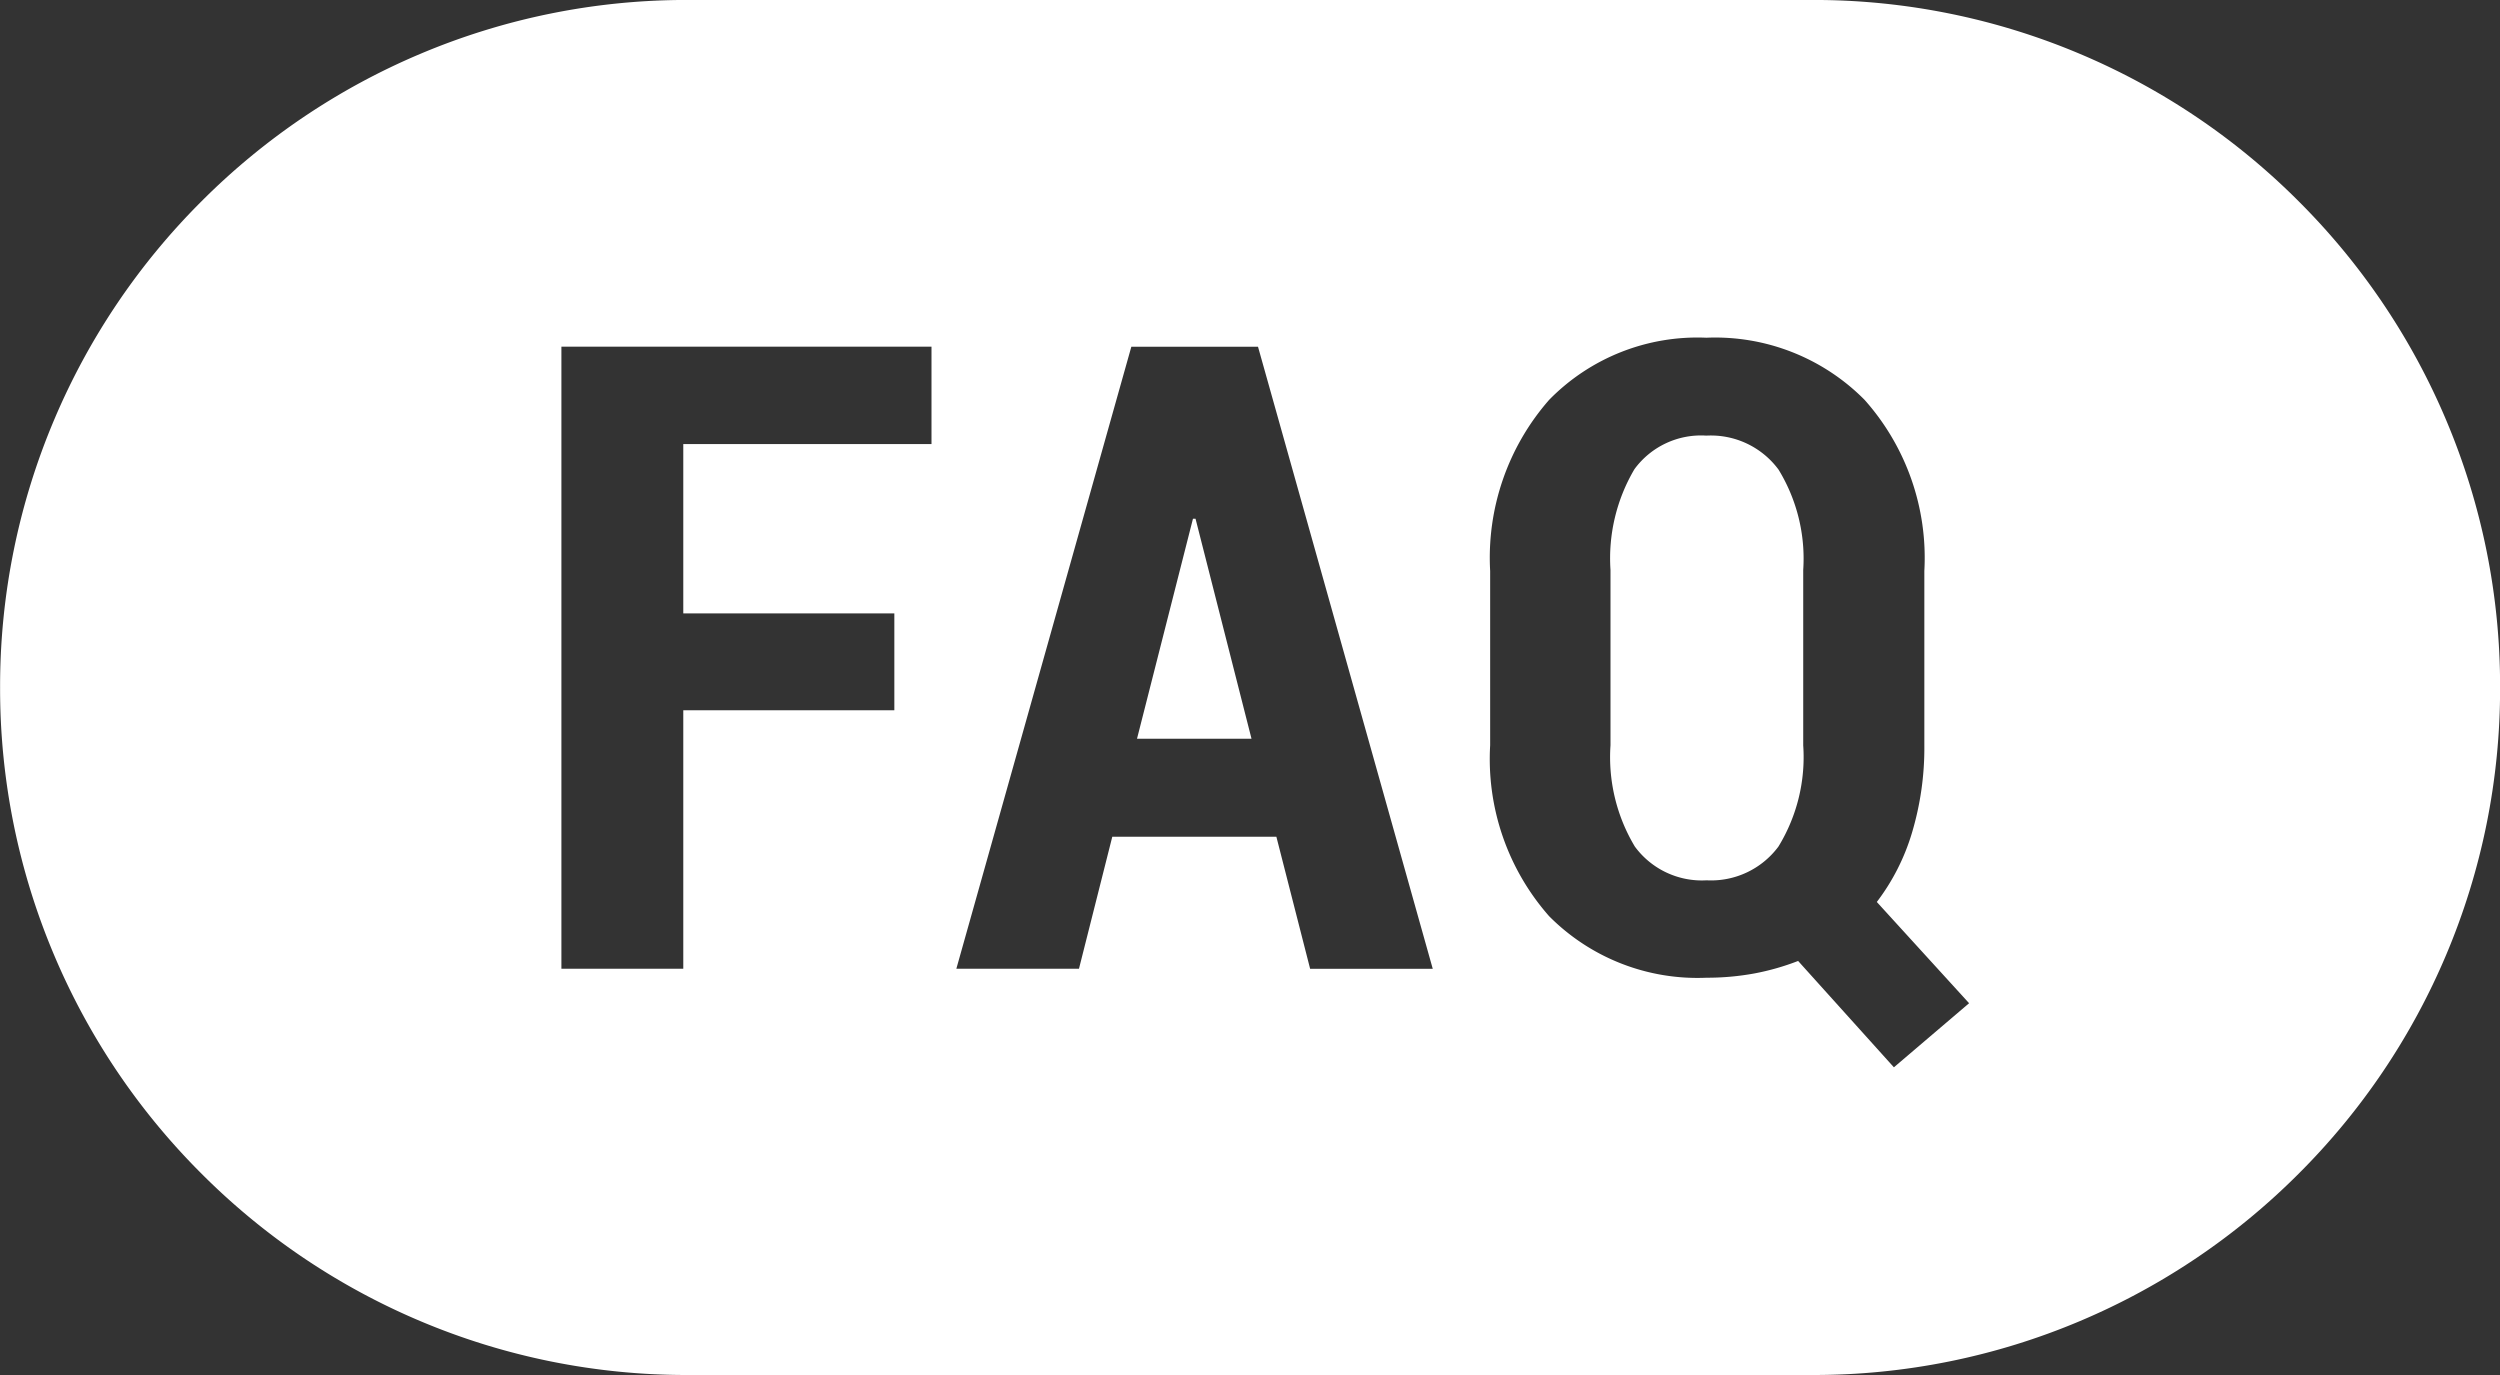 <svg xmlns="http://www.w3.org/2000/svg" width="80" height="44" viewBox="0 0 80 44">
  <rect x="0" y="0" width="80" height="44" fill="#333333" stroke="none"/>
  <g id="グループ_704" data-name="グループ 704" transform="translate(-1192.397 -3131.26)">
    <path id="前面オブジェクトで型抜き_1" data-name="前面オブジェクトで型抜き 1" d="M1336.4,22.26h-36a21.863,21.863,0,0,1-8.563-1.729,21.928,21.928,0,0,1-6.993-4.715,21.93,21.93,0,0,1-4.715-6.993A21.861,21.861,0,0,1,1278.4.26a21.863,21.863,0,0,1,1.729-8.564,21.93,21.93,0,0,1,4.715-6.993,21.928,21.928,0,0,1,6.993-4.715,21.862,21.862,0,0,1,8.563-1.729h36a21.862,21.862,0,0,1,8.563,1.729,21.927,21.927,0,0,1,6.993,4.715,21.929,21.929,0,0,1,4.715,6.993A21.866,21.866,0,0,1,1358.4.26a21.863,21.863,0,0,1-1.729,8.563,21.929,21.929,0,0,1-4.715,6.993,21.926,21.926,0,0,1-6.993,4.715A21.862,21.862,0,0,1,1336.4,22.26Zm-.46-13.246h0l3.062,3.4,2.406-2.051-2.953-3.24a6.906,6.906,0,0,0,1.121-2.2,9.47,9.47,0,0,0,.4-2.816V-3.469a7.6,7.6,0,0,0-1.913-5.476A6.726,6.726,0,0,0,1333-10.933a6.634,6.634,0,0,0-5.031,1.989,7.665,7.665,0,0,0-1.887,5.476V2.11a7.61,7.61,0,0,0,1.887,5.468,6.689,6.689,0,0,0,5.044,1.969,8.344,8.344,0,0,0,1.525-.137,7.907,7.907,0,0,0,1.4-.4Zm-21.949-3.978h5.25l1.08,4.225h3.924l-5.592-19.906H1314.6L1309,9.26h3.924l1.066-4.224Zm-17.629-15.682V9.26h3.9V.988h6.754v-3.1h-6.754V-7.529h7.943v-3.117ZM1333.012,6.43a2.662,2.662,0,0,1-2.3-1.08,5.56,5.56,0,0,1-.779-3.24V-3.5a5.609,5.609,0,0,1,.766-3.226A2.641,2.641,0,0,1,1333-7.8a2.692,2.692,0,0,1,2.31,1.087A5.458,5.458,0,0,1,1336.1-3.5V2.11a5.482,5.482,0,0,1-.793,3.24A2.684,2.684,0,0,1,1333.012,6.43ZM1318.445,1.9h-3.664l1.791-7.041h.082l1.791,7.039Z" transform="translate(-86 3153)" fill="#fff"/>
  </g>
</svg>
